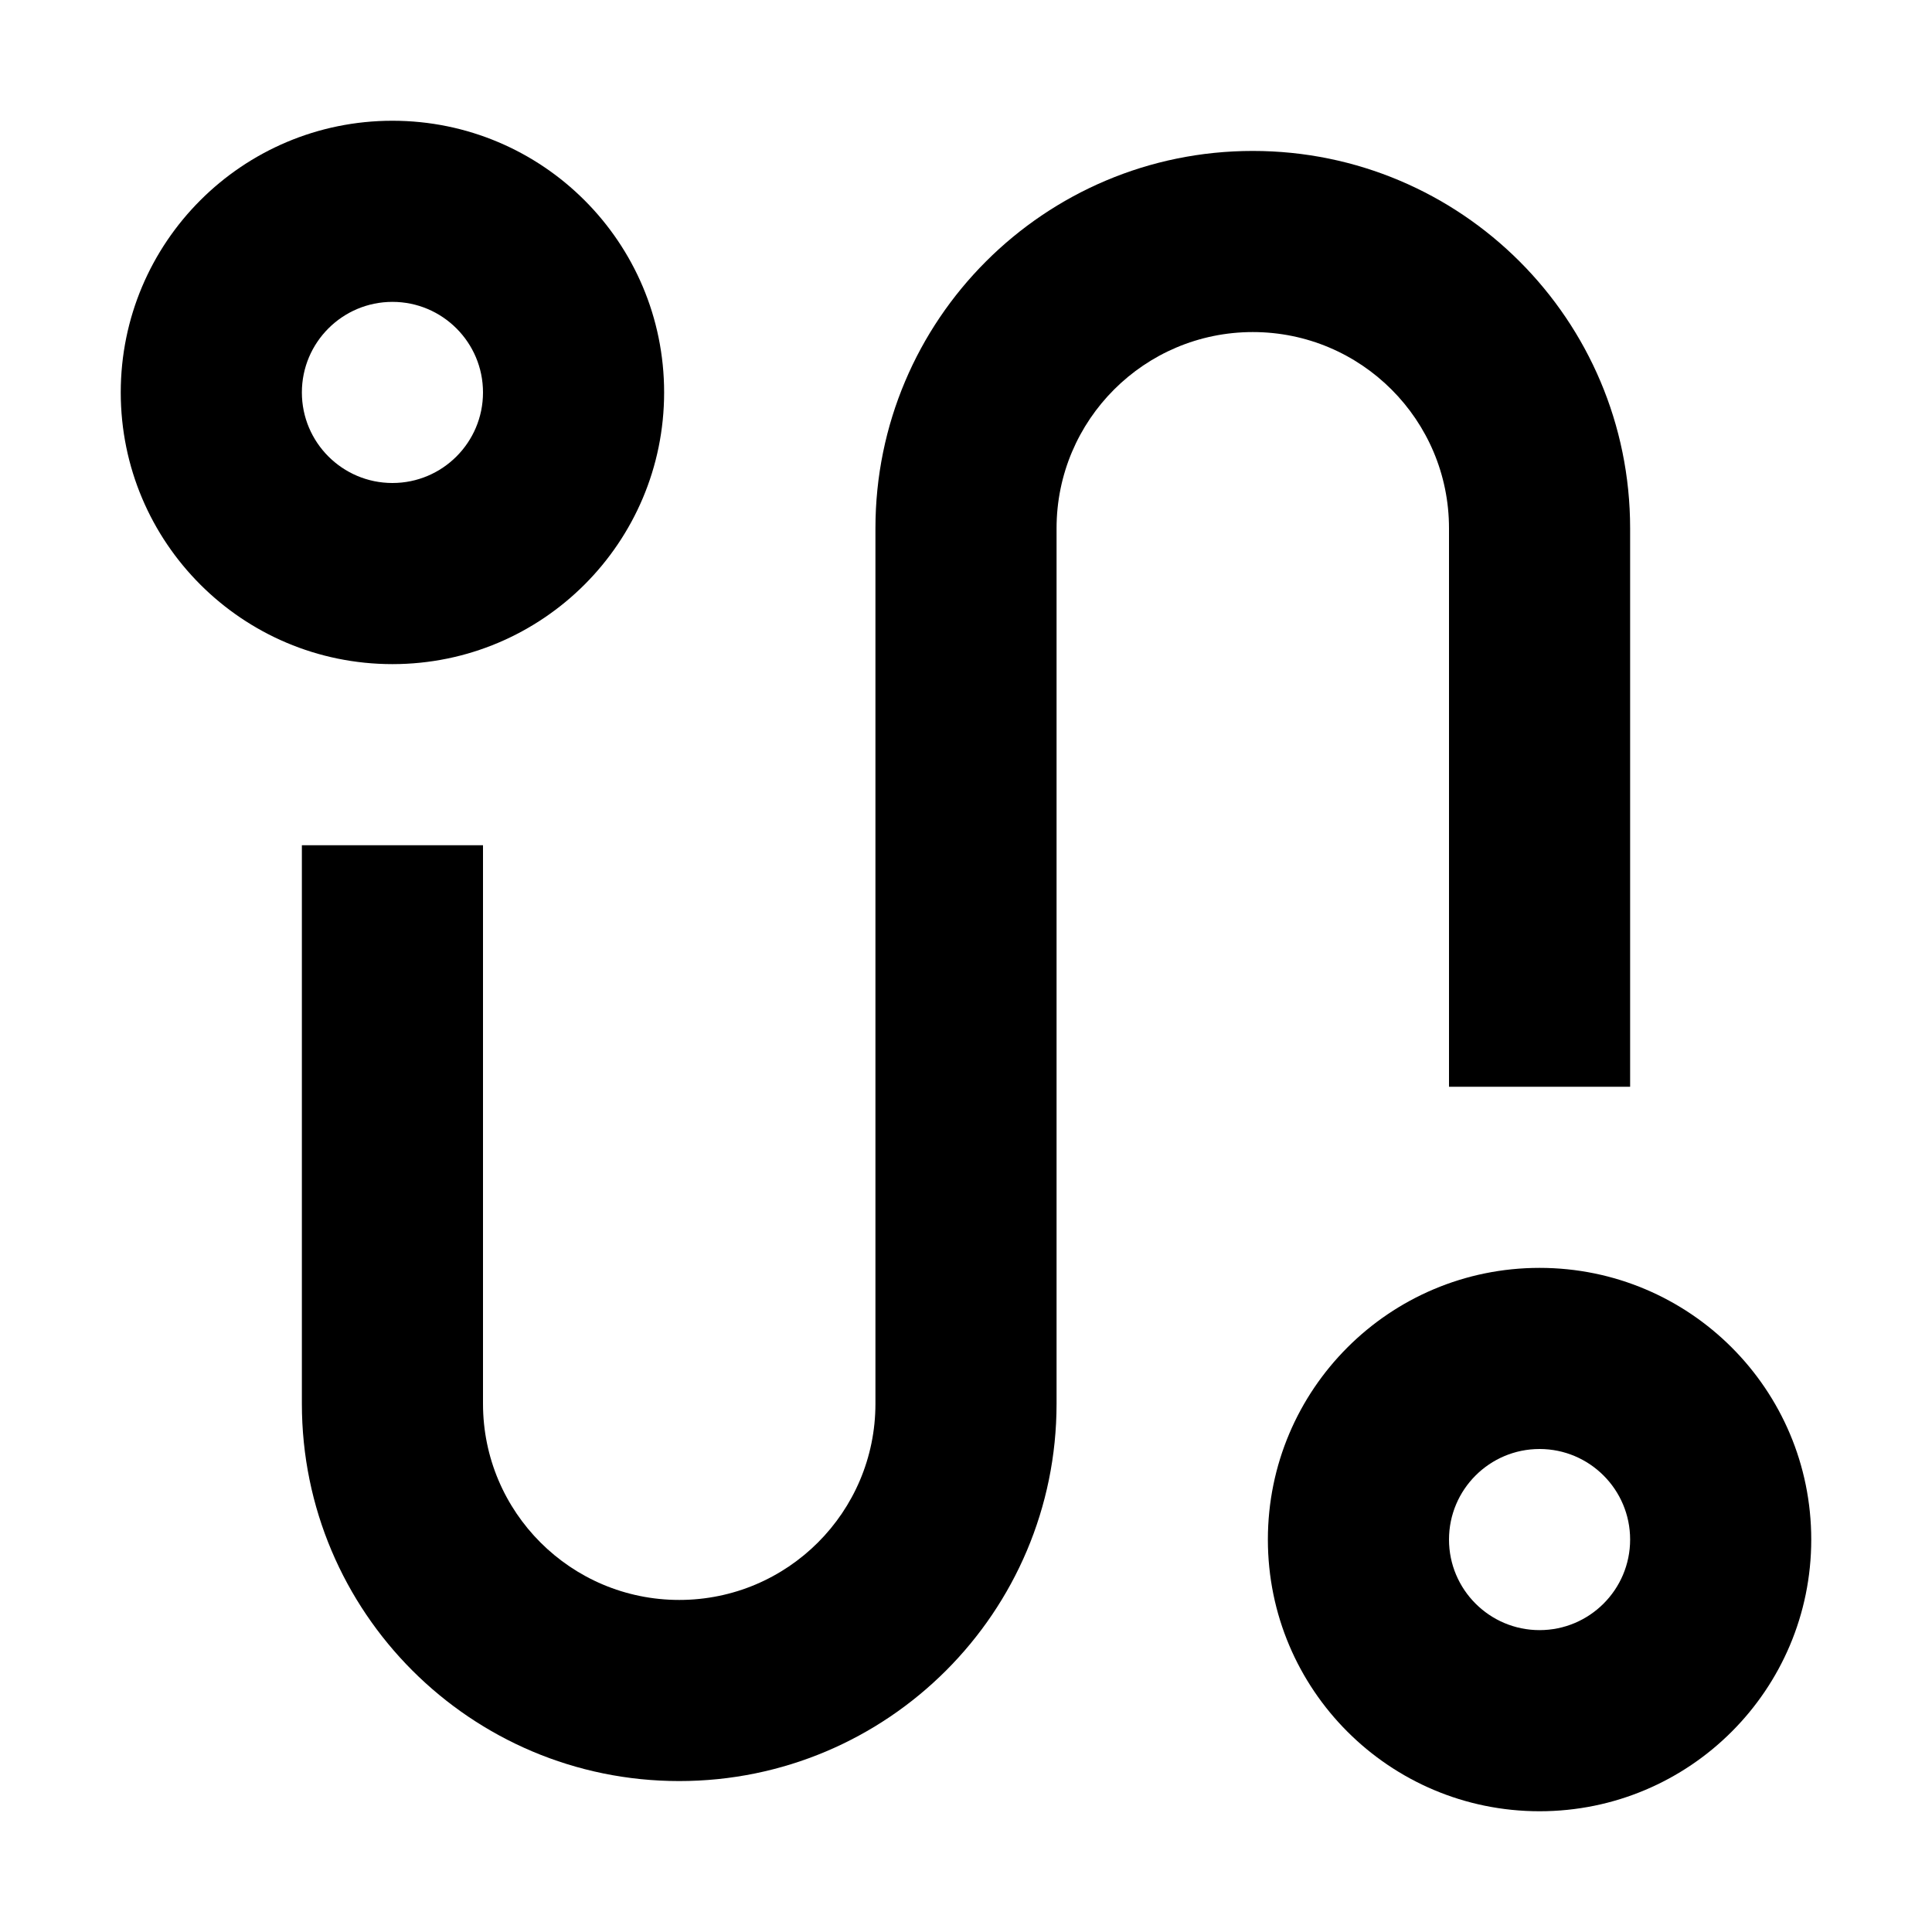 <svg width="16" height="16" viewBox="0 0 16 16" fill="none" xmlns="http://www.w3.org/2000/svg">
<path fill-rule="evenodd" clip-rule="evenodd" d="M3.25 5.5C4.493 5.5 5.5 4.493 5.5 3.25C5.5 2.007 4.493 1 3.25 1C2.007 1 1 2.007 1 3.25C1 4.493 2.007 5.5 3.25 5.5ZM3.25 4C3.664 4 4 3.664 4 3.25C4 2.836 3.664 2.5 3.25 2.5C2.836 2.5 2.5 2.836 2.5 3.25C2.5 3.664 2.836 4 3.25 4Z" fill="black"/>
<path fill-rule="evenodd" clip-rule="evenodd" d="M12.75 15C13.993 15 15 13.993 15 12.75C15 11.507 13.993 10.5 12.75 10.5C11.507 10.5 10.5 11.507 10.5 12.75C10.5 13.993 11.507 15 12.75 15ZM12.75 13.5C13.164 13.5 13.5 13.164 13.5 12.75C13.5 12.336 13.164 12 12.75 12C12.336 12 12 12.336 12 12.75C12 13.164 12.336 13.5 12.75 13.5Z" fill="black"/>
<path d="M8.75 4.375C8.75 3.478 9.478 2.75 10.375 2.75C11.273 2.75 12 3.478 12 4.375V9H13.5V4.375C13.5 2.649 12.101 1.25 10.375 1.25C8.649 1.25 7.25 2.649 7.25 4.375V11.625C7.25 12.523 6.522 13.25 5.625 13.25C4.728 13.25 4 12.523 4 11.625V7H2.5V11.625C2.5 13.351 3.899 14.75 5.625 14.75C7.351 14.75 8.75 13.351 8.75 11.625V4.375Z" fill="black"/>
</svg>
